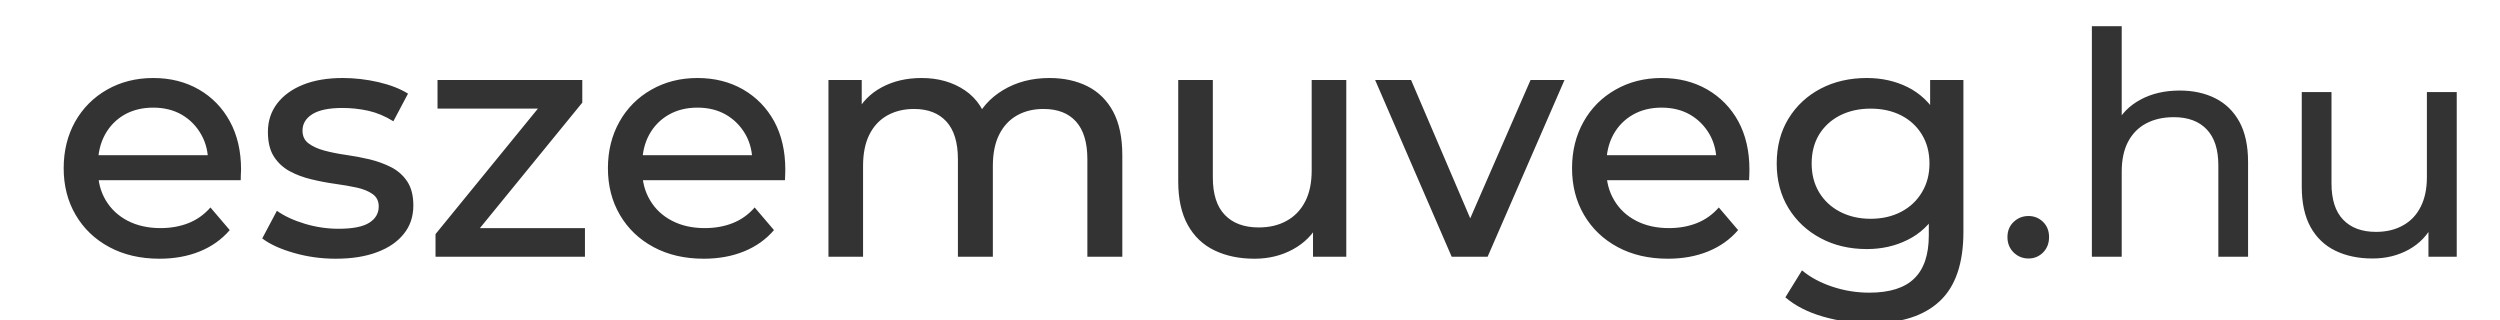 <?xml version="1.0" encoding="utf-8"?>
<svg viewBox="112.38 79.928 225.36 28.846" width="225.36" height="28.846" xmlns="http://www.w3.org/2000/svg">
  <defs/>
  <path d="M 126.76 103.25 Q 124.18 103.25 122.23 102.2 Q 120.28 101.15 119.2 99.3 Q 118.12 97.46 118.12 95.09 Q 118.12 92.75 119.15 90.9 Q 120.19 89.06 122.03 88.01 Q 123.88 86.96 126.19 86.96 Q 128.5 86.96 130.3 87.99 Q 132.1 89.03 133.1 90.87 Q 134.11 92.72 134.11 95.21 Q 134.11 95.42 134.09 95.69 Q 134.08 95.96 134.08 96.17 L 120.58 96.17 L 120.58 93.92 L 132.4 93.92 L 131.14 94.67 Q 131.17 93.2 130.52 92.06 Q 129.88 90.92 128.77 90.27 Q 127.66 89.63 126.19 89.63 Q 124.72 89.63 123.59 90.27 Q 122.47 90.92 121.84 92.07 Q 121.21 93.23 121.21 94.76 L 121.21 95.27 Q 121.21 96.8 121.91 97.98 Q 122.62 99.17 123.89 99.83 Q 125.17 100.49 126.85 100.49 Q 128.23 100.49 129.37 100.04 Q 130.51 99.59 131.35 98.63 L 133.09 100.67 Q 132.01 101.93 130.39 102.59 Q 128.77 103.25 126.76 103.25 Z M 142.65 103.25 Q 140.67 103.25 138.85 102.72 Q 137.04 102.2 136.02 101.42 L 137.34 98.93 Q 138.36 99.65 139.86 100.1 Q 141.36 100.55 142.89 100.55 Q 144.81 100.55 145.66 100.01 Q 146.52 99.47 146.52 98.54 Q 146.52 97.82 145.98 97.43 Q 145.44 97.04 144.55 96.84 Q 143.67 96.65 142.59 96.5 Q 141.51 96.35 140.44 96.09 Q 139.38 95.84 138.49 95.36 Q 137.61 94.88 137.07 94.04 Q 136.53 93.2 136.53 91.82 Q 136.53 90.35 137.37 89.25 Q 138.21 88.16 139.71 87.56 Q 141.21 86.96 143.28 86.96 Q 144.87 86.96 146.49 87.33 Q 148.11 87.71 149.16 88.37 L 147.84 90.86 Q 146.73 90.17 145.57 89.91 Q 144.42 89.66 143.25 89.66 Q 141.45 89.66 140.55 90.21 Q 139.65 90.77 139.65 91.7 Q 139.65 92.45 140.19 92.85 Q 140.73 93.26 141.61 93.5 Q 142.5 93.74 143.56 93.89 Q 144.63 94.04 145.69 94.29 Q 146.76 94.55 147.66 95.01 Q 148.56 95.48 149.1 96.3 Q 149.64 97.13 149.64 98.45 Q 149.64 99.95 148.78 101.01 Q 147.93 102.08 146.37 102.66 Q 144.81 103.25 142.65 103.25 Z M 151.64 103.07 L 151.64 101.03 L 161.75 88.64 L 162.38 89.72 L 151.82 89.72 L 151.82 87.14 L 164.87 87.14 L 164.87 89.18 L 154.76 101.57 L 154.1 100.49 L 165.11 100.49 L 165.11 103.07 Z M 175.82 103.25 Q 173.24 103.25 171.29 102.2 Q 169.34 101.15 168.26 99.3 Q 167.18 97.46 167.18 95.09 Q 167.18 92.75 168.22 90.9 Q 169.25 89.06 171.1 88.01 Q 172.94 86.96 175.25 86.96 Q 177.56 86.96 179.36 87.99 Q 181.16 89.03 182.17 90.87 Q 183.17 92.72 183.17 95.21 Q 183.17 95.42 183.16 95.69 Q 183.14 95.96 183.14 96.17 L 169.64 96.17 L 169.64 93.92 L 181.46 93.92 L 180.2 94.67 Q 180.23 93.2 179.59 92.06 Q 178.94 90.92 177.83 90.27 Q 176.72 89.63 175.25 89.63 Q 173.78 89.63 172.66 90.27 Q 171.53 90.92 170.9 92.07 Q 170.27 93.23 170.27 94.76 L 170.27 95.27 Q 170.27 96.8 170.98 97.98 Q 171.68 99.17 172.96 99.83 Q 174.23 100.49 175.91 100.49 Q 177.29 100.49 178.43 100.04 Q 179.57 99.59 180.41 98.63 L 182.15 100.67 Q 181.07 101.93 179.45 102.59 Q 177.83 103.25 175.82 103.25 Z M 206.98 86.96 Q 208.93 86.96 210.42 87.71 Q 211.9 88.46 212.73 90 Q 213.55 91.55 213.55 93.92 L 213.55 103.07 L 210.4 103.07 L 210.4 94.28 Q 210.4 92.03 209.38 90.89 Q 208.36 89.75 206.44 89.75 Q 205.09 89.75 204.06 90.33 Q 203.02 90.92 202.45 92.06 Q 201.88 93.2 201.88 94.88 L 201.88 103.07 L 198.73 103.07 L 198.73 94.28 Q 198.73 92.03 197.7 90.89 Q 196.66 89.75 194.77 89.75 Q 193.42 89.75 192.37 90.33 Q 191.32 90.92 190.75 92.06 Q 190.18 93.2 190.18 94.88 L 190.18 103.07 L 187.06 103.07 L 187.06 87.14 L 190.06 87.14 L 190.06 91.34 L 189.55 90.17 Q 190.3 88.64 191.86 87.8 Q 193.42 86.96 195.46 86.96 Q 197.71 86.96 199.36 88.07 Q 201.01 89.18 201.55 91.46 L 200.26 90.95 Q 200.98 89.15 202.8 88.05 Q 204.61 86.96 206.98 86.96 Z M 225.46 103.25 Q 223.42 103.25 221.86 102.5 Q 220.3 101.75 219.44 100.19 Q 218.59 98.63 218.59 96.29 L 218.59 87.14 L 221.71 87.14 L 221.71 95.93 Q 221.71 98.18 222.79 99.3 Q 223.87 100.43 225.85 100.43 Q 227.29 100.43 228.35 99.84 Q 229.42 99.26 230.02 98.12 Q 230.62 96.98 230.62 95.3 L 230.62 87.14 L 233.74 87.14 L 233.74 103.07 L 230.74 103.07 L 230.74 98.81 L 231.28 100.04 Q 230.47 101.57 228.92 102.41 Q 227.38 103.25 225.46 103.25 Z M 243.24 103.07 L 236.34 87.14 L 239.58 87.14 L 245.7 101.45 L 244.11 101.45 L 250.35 87.14 L 253.41 87.14 L 246.48 103.07 Z M 262.73 103.25 Q 260.15 103.25 258.2 102.2 Q 256.25 101.15 255.17 99.3 Q 254.09 97.46 254.09 95.09 Q 254.09 92.75 255.13 90.9 Q 256.16 89.06 258.01 88.01 Q 259.85 86.96 262.16 86.96 Q 264.47 86.96 266.27 87.99 Q 268.07 89.03 269.08 90.87 Q 270.08 92.72 270.08 95.21 Q 270.08 95.42 270.07 95.69 Q 270.05 95.96 270.05 96.17 L 256.55 96.17 L 256.55 93.92 L 268.37 93.92 L 267.11 94.67 Q 267.14 93.2 266.5 92.06 Q 265.85 90.92 264.74 90.27 Q 263.63 89.63 262.16 89.63 Q 260.69 89.63 259.57 90.27 Q 258.44 90.92 257.81 92.07 Q 257.18 93.23 257.18 94.76 L 257.18 95.27 Q 257.18 96.8 257.89 97.98 Q 258.59 99.17 259.87 99.83 Q 261.14 100.49 262.82 100.49 Q 264.2 100.49 265.34 100.04 Q 266.48 99.59 267.32 98.63 L 269.06 100.67 Q 267.98 101.93 266.36 102.59 Q 264.74 103.25 262.73 103.25 Z M 281 109.07 Q 278.81 109.07 276.72 108.47 Q 274.64 107.87 273.32 106.73 L 274.82 104.3 Q 275.93 105.23 277.55 105.77 Q 279.17 106.31 280.88 106.31 Q 283.64 106.31 284.94 105.03 Q 286.25 103.76 286.25 101.15 L 286.25 97.97 L 286.55 94.67 L 286.37 91.34 L 286.37 87.14 L 289.37 87.14 L 289.37 100.82 Q 289.37 105.08 287.24 107.07 Q 285.11 109.07 281 109.07 Z M 280.67 102.38 Q 278.33 102.38 276.5 101.4 Q 274.67 100.43 273.6 98.69 Q 272.54 96.95 272.54 94.67 Q 272.54 92.36 273.6 90.62 Q 274.67 88.88 276.5 87.92 Q 278.33 86.96 280.67 86.96 Q 282.68 86.96 284.34 87.78 Q 286.01 88.61 287.03 90.32 Q 288.05 92.03 288.05 94.67 Q 288.05 97.31 287.03 99.02 Q 286.01 100.73 284.34 101.55 Q 282.68 102.38 280.67 102.38 Z M 281 99.65 Q 282.56 99.65 283.76 99.02 Q 284.96 98.39 285.63 97.26 Q 286.31 96.14 286.31 94.67 Q 286.31 93.17 285.63 92.06 Q 284.96 90.95 283.76 90.33 Q 282.56 89.72 281 89.72 Q 279.47 89.72 278.25 90.33 Q 277.04 90.95 276.36 92.06 Q 275.69 93.17 275.69 94.67 Q 275.69 96.14 276.36 97.26 Q 277.04 98.39 278.25 99.02 Q 279.47 99.65 281 99.65 Z" style="fill: rgb(51, 51, 51);"/>
  <path d="M 295.24 103.23 Q 294.46 103.23 293.9 102.69 Q 293.34 102.14 293.34 101.3 Q 293.34 100.46 293.9 99.93 Q 294.46 99.4 295.24 99.4 Q 296 99.4 296.55 99.93 Q 297.09 100.46 297.09 101.3 Q 297.09 102.14 296.55 102.69 Q 296 103.23 295.24 103.23 Z M 308.87 88.09 Q 310.69 88.09 312.08 88.79 Q 313.47 89.49 314.25 90.91 Q 315.03 92.34 315.03 94.53 L 315.03 103.07 L 312.35 103.07 L 312.35 94.83 Q 312.35 92.68 311.3 91.59 Q 310.25 90.49 308.34 90.49 Q 306.91 90.49 305.85 91.05 Q 304.79 91.61 304.21 92.71 Q 303.64 93.8 303.64 95.42 L 303.64 103.07 L 300.95 103.07 L 300.95 82.29 L 303.64 82.29 L 303.64 92.23 L 303.11 91.17 Q 303.83 89.71 305.35 88.9 Q 306.86 88.09 308.87 88.09 Z M 326.25 103.23 Q 324.35 103.23 322.9 102.53 Q 321.46 101.83 320.66 100.39 Q 319.87 98.95 319.87 96.77 L 319.87 88.23 L 322.55 88.23 L 322.55 96.46 Q 322.55 98.64 323.6 99.73 Q 324.65 100.83 326.56 100.83 Q 327.96 100.83 328.99 100.25 Q 330.03 99.68 330.59 98.57 Q 331.15 97.47 331.15 95.9 L 331.15 88.23 L 333.84 88.23 L 333.84 103.07 L 331.29 103.07 L 331.29 99.06 L 331.71 100.13 Q 330.98 101.61 329.53 102.42 Q 328.07 103.23 326.25 103.23 Z" style="fill: rgb(51, 51, 51);"/>
</svg>